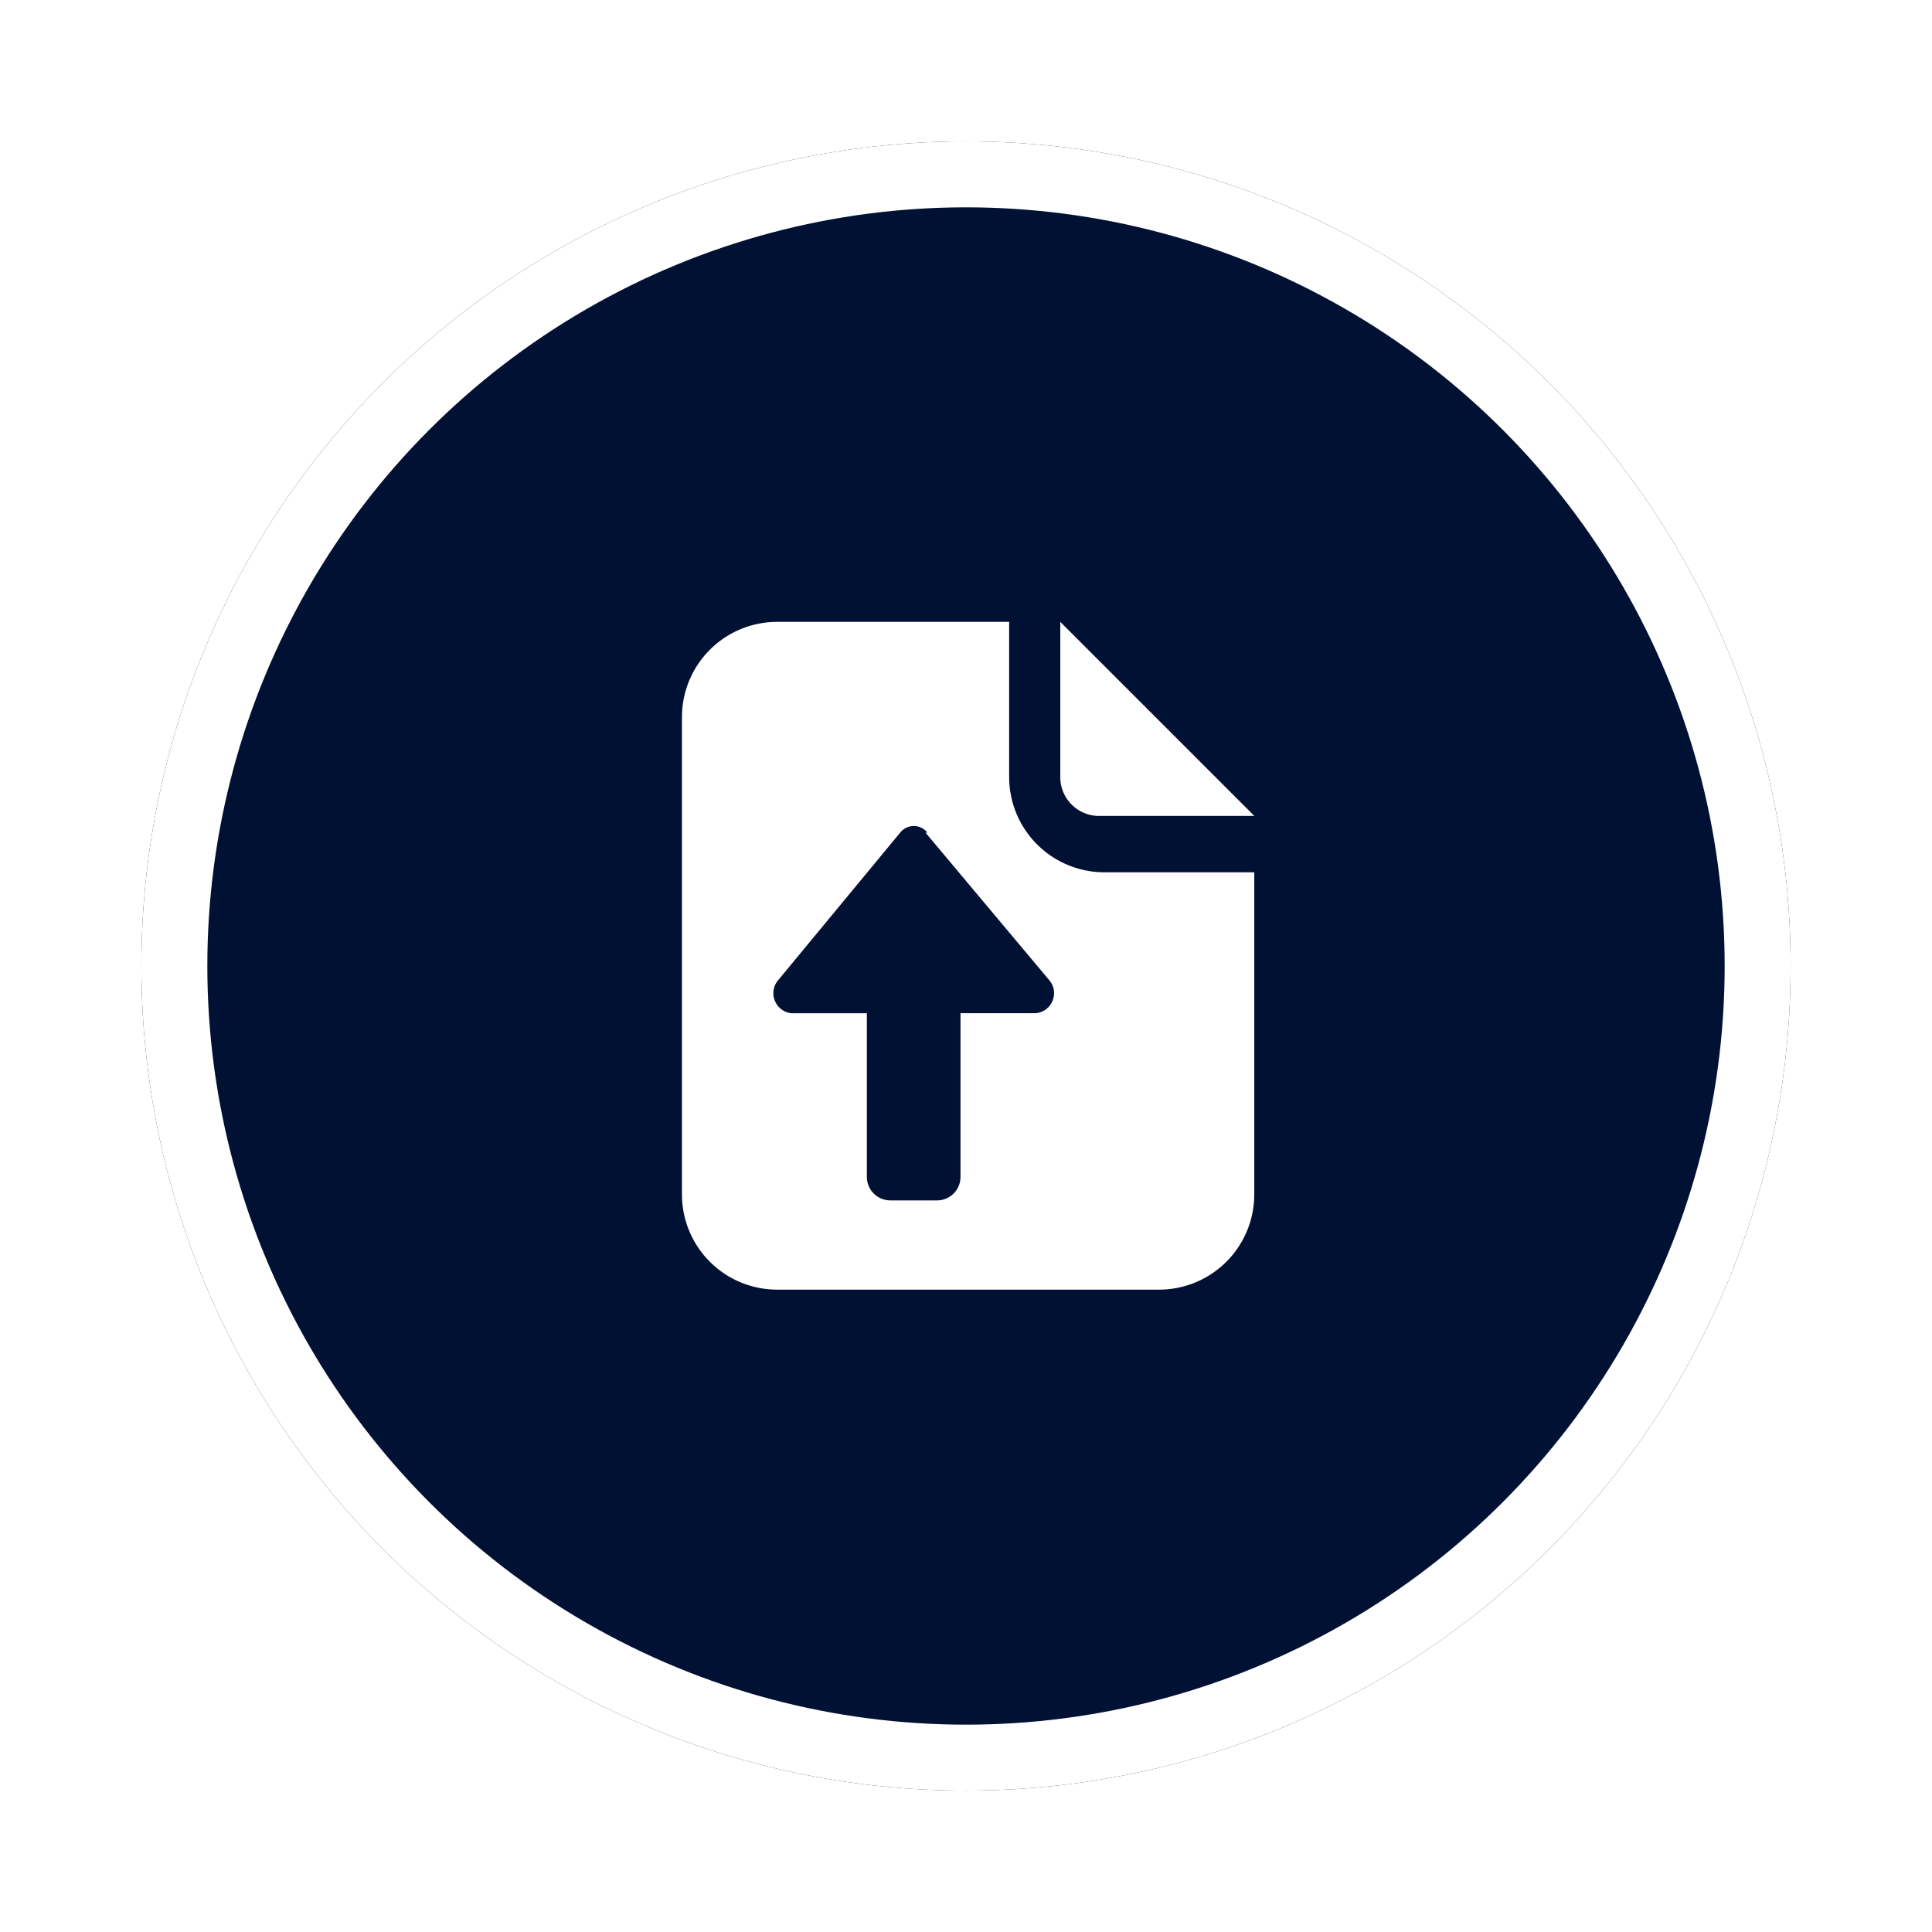 <svg xmlns="http://www.w3.org/2000/svg" xmlns:xlink="http://www.w3.org/1999/xlink" width="410" height="410" viewBox="0 0 410 410">
  <defs>
    <filter id="椭圆_4" x="0" y="0" width="410" height="410" filterUnits="userSpaceOnUse">
      <feOffset dy="6" input="SourceAlpha"/>
      <feGaussianBlur stdDeviation="10" result="blur"/>
      <feFlood flood-color="#013" flood-opacity="0.251"/>
      <feComposite operator="in" in2="blur"/>
      <feComposite in="SourceGraphic"/>
    </filter>
  </defs>
  <g id="Submit_Your_Design:" data-name="Submit Your Design:" transform="translate(30 24)">
    <g transform="matrix(1, 0, 0, 1, -30, -24)" filter="url(#椭圆_4)">
      <g id="椭圆_4-2" data-name="椭圆 4" transform="translate(30 24)" fill="#013" stroke="#fff" stroke-width="14">
        <circle cx="175" cy="175" r="175" stroke="none"/>
        <circle cx="175" cy="175" r="168" fill="none"/>
      </g>
    </g>
    <g id="组_3" data-name="组 3" transform="translate(114.719 107.97)">
      <path id="路径_14" data-name="路径 14" d="M648.131,105.685h32.955L639.9,64.5V97.454A8.235,8.235,0,0,0,648.131,105.685Z" transform="translate(-559.611 -64.5)" fill="#fff"/>
      <path id="路径_15" data-name="路径 15" d="M203.861,111.721a20.23,20.23,0,0,1-5.922-14.315V64.5h-49.2A20.221,20.221,0,0,0,128.5,84.738V185.974a20.22,20.22,0,0,0,20.238,20.238H229.72a20.22,20.22,0,0,0,20.238-20.238v-68.33H218.176A20.23,20.23,0,0,1,203.861,111.721Zm3.278,33.207a4.229,4.229,0,0,1-3.531,2.613H187.614V182.3a4.981,4.981,0,0,1-4.972,4.972h-9.929a4.981,4.981,0,0,1-4.972-4.972V147.557H151.746a4.274,4.274,0,0,1-2.882-6.952l25.954-31.386a3.7,3.7,0,0,1,2.882-1.393,3.655,3.655,0,0,1,2.882,1.393h-.4l26.318,31.386A4.2,4.2,0,0,1,207.139,144.928Z" transform="translate(-128.5 -64.5)" fill="#fff"/>
    </g>
  </g>
</svg>
